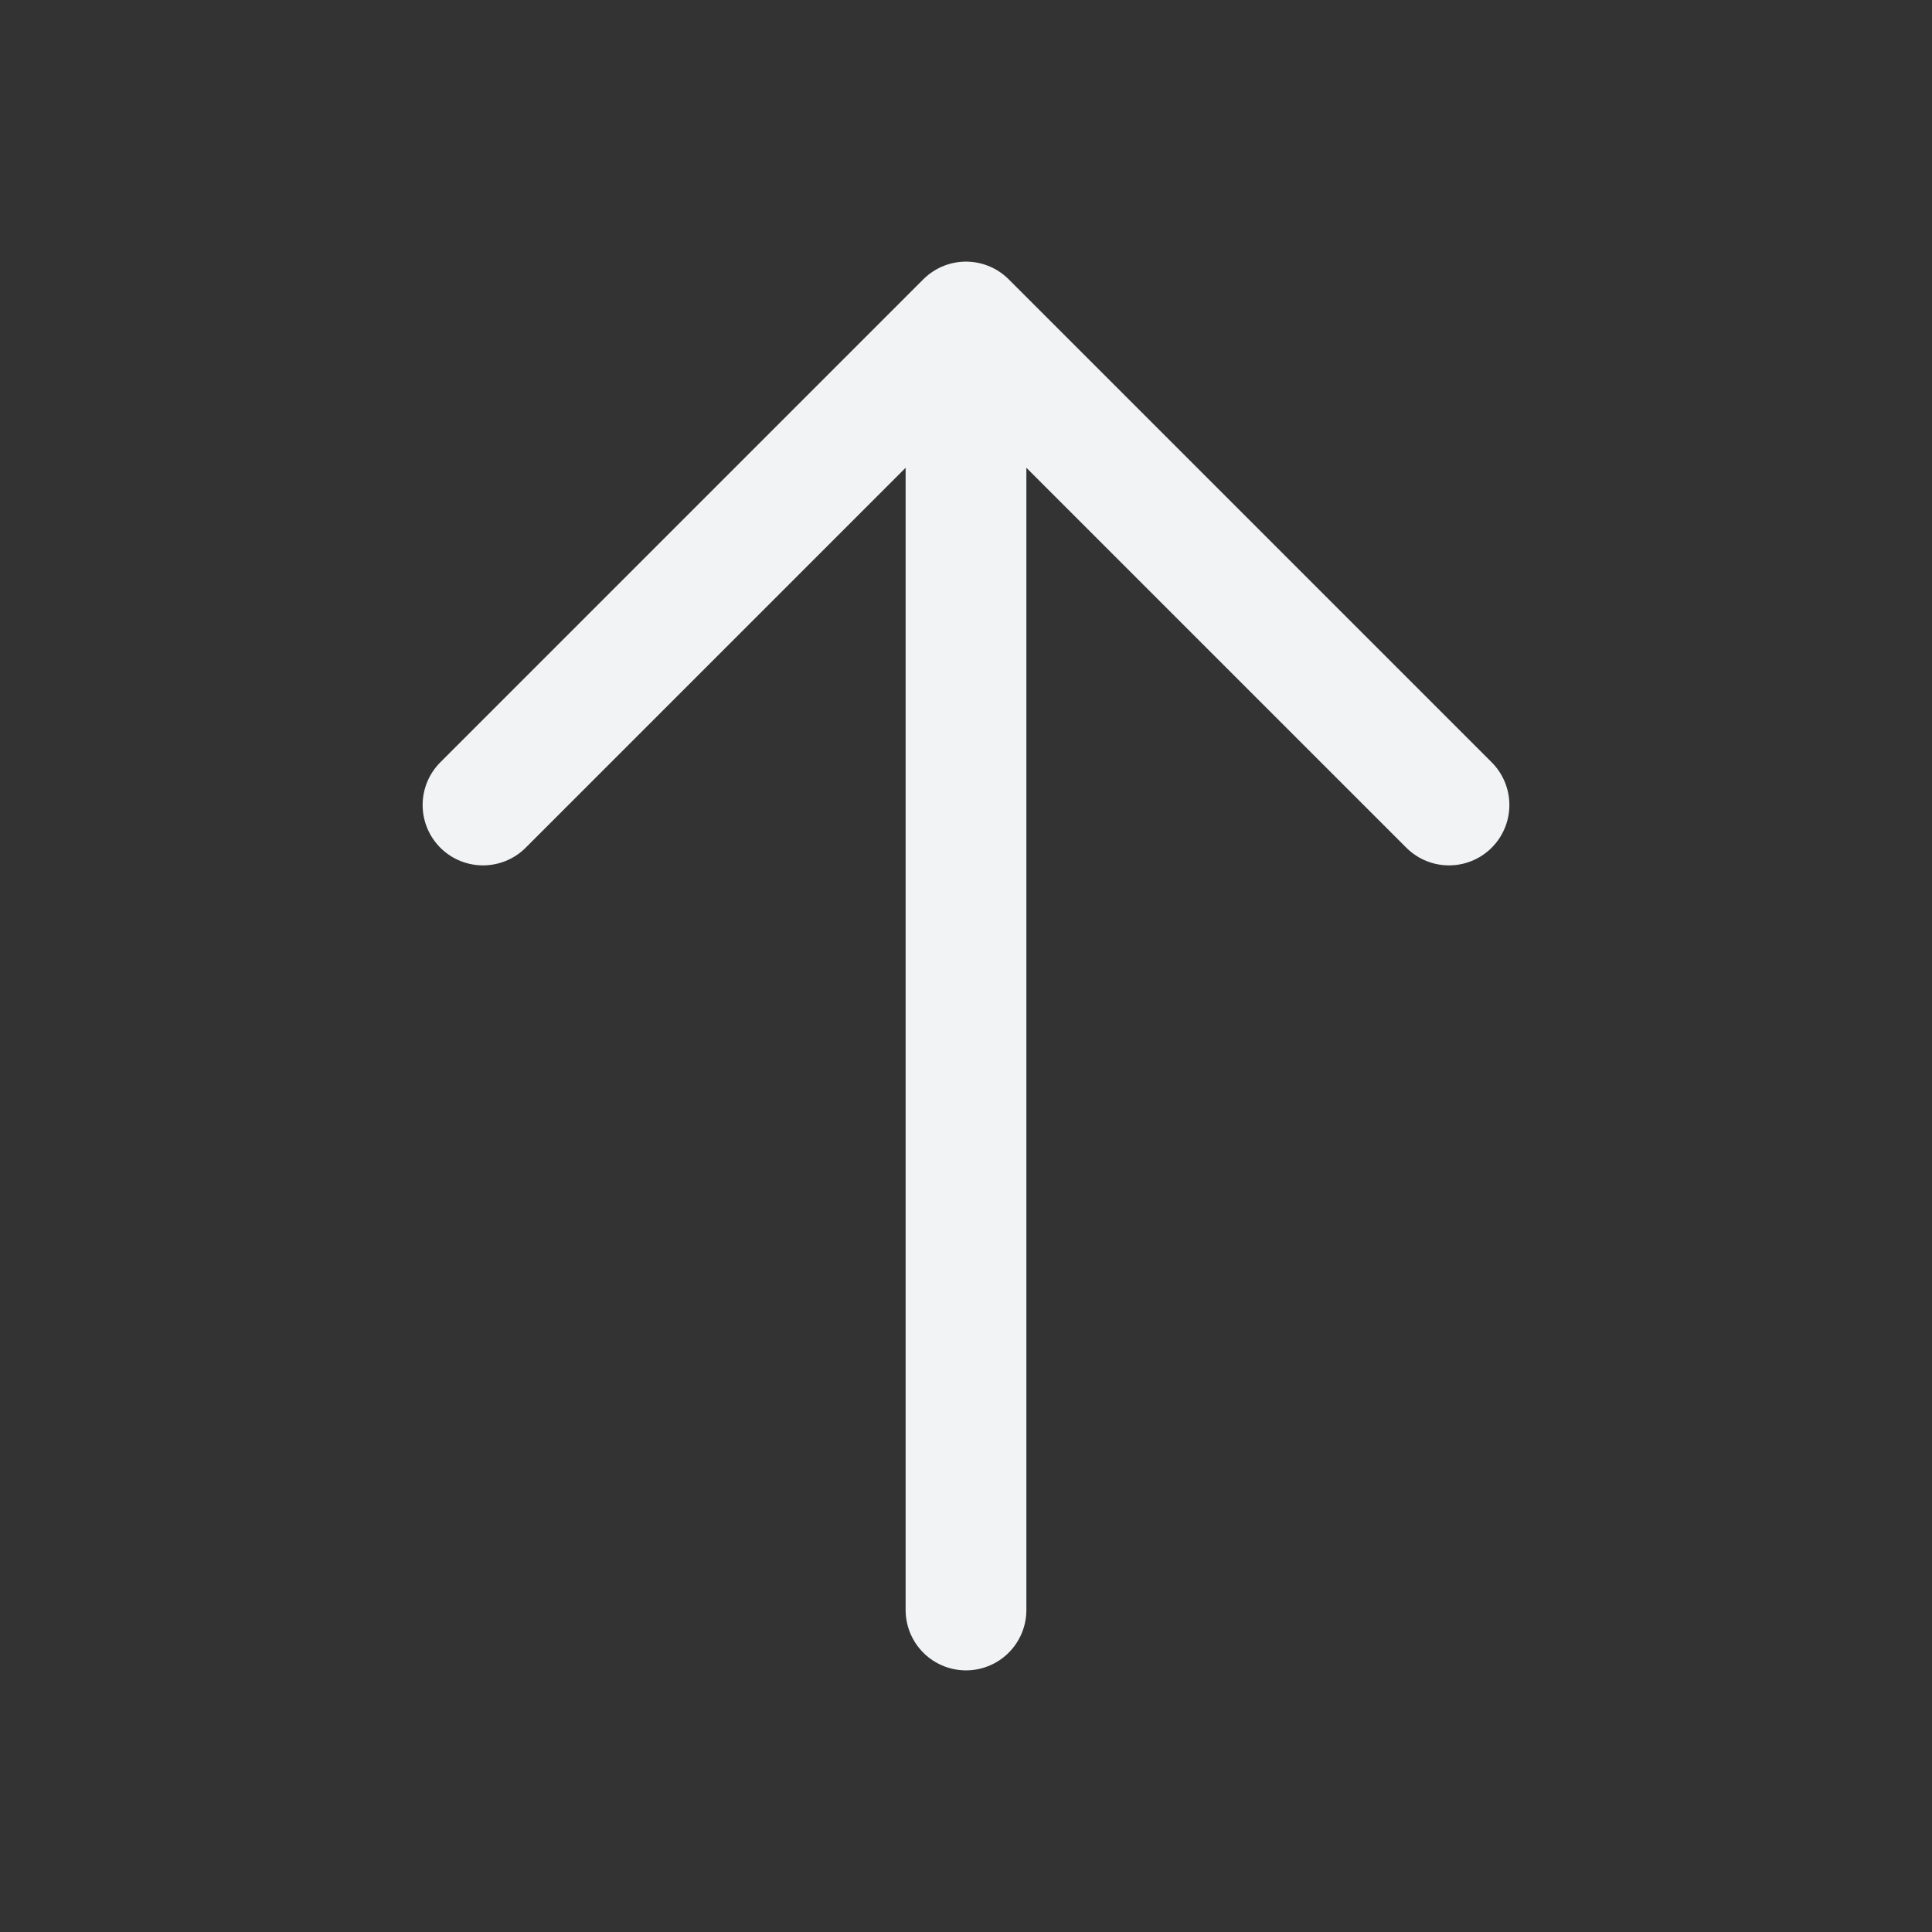 <?xml version="1.0" encoding="UTF-8"?> <svg xmlns="http://www.w3.org/2000/svg" width="24" height="24" viewBox="0 0 24 24" fill="none"><rect x="0" y="0" width="24" height="24" fill="#333333" stroke="none"/><path d="M12 4V20M12 4L18 10M12 4L6 10" stroke="#F1F3F4" stroke-width="1.5" stroke-linecap="round" stroke-linejoin="round"></path></svg> 